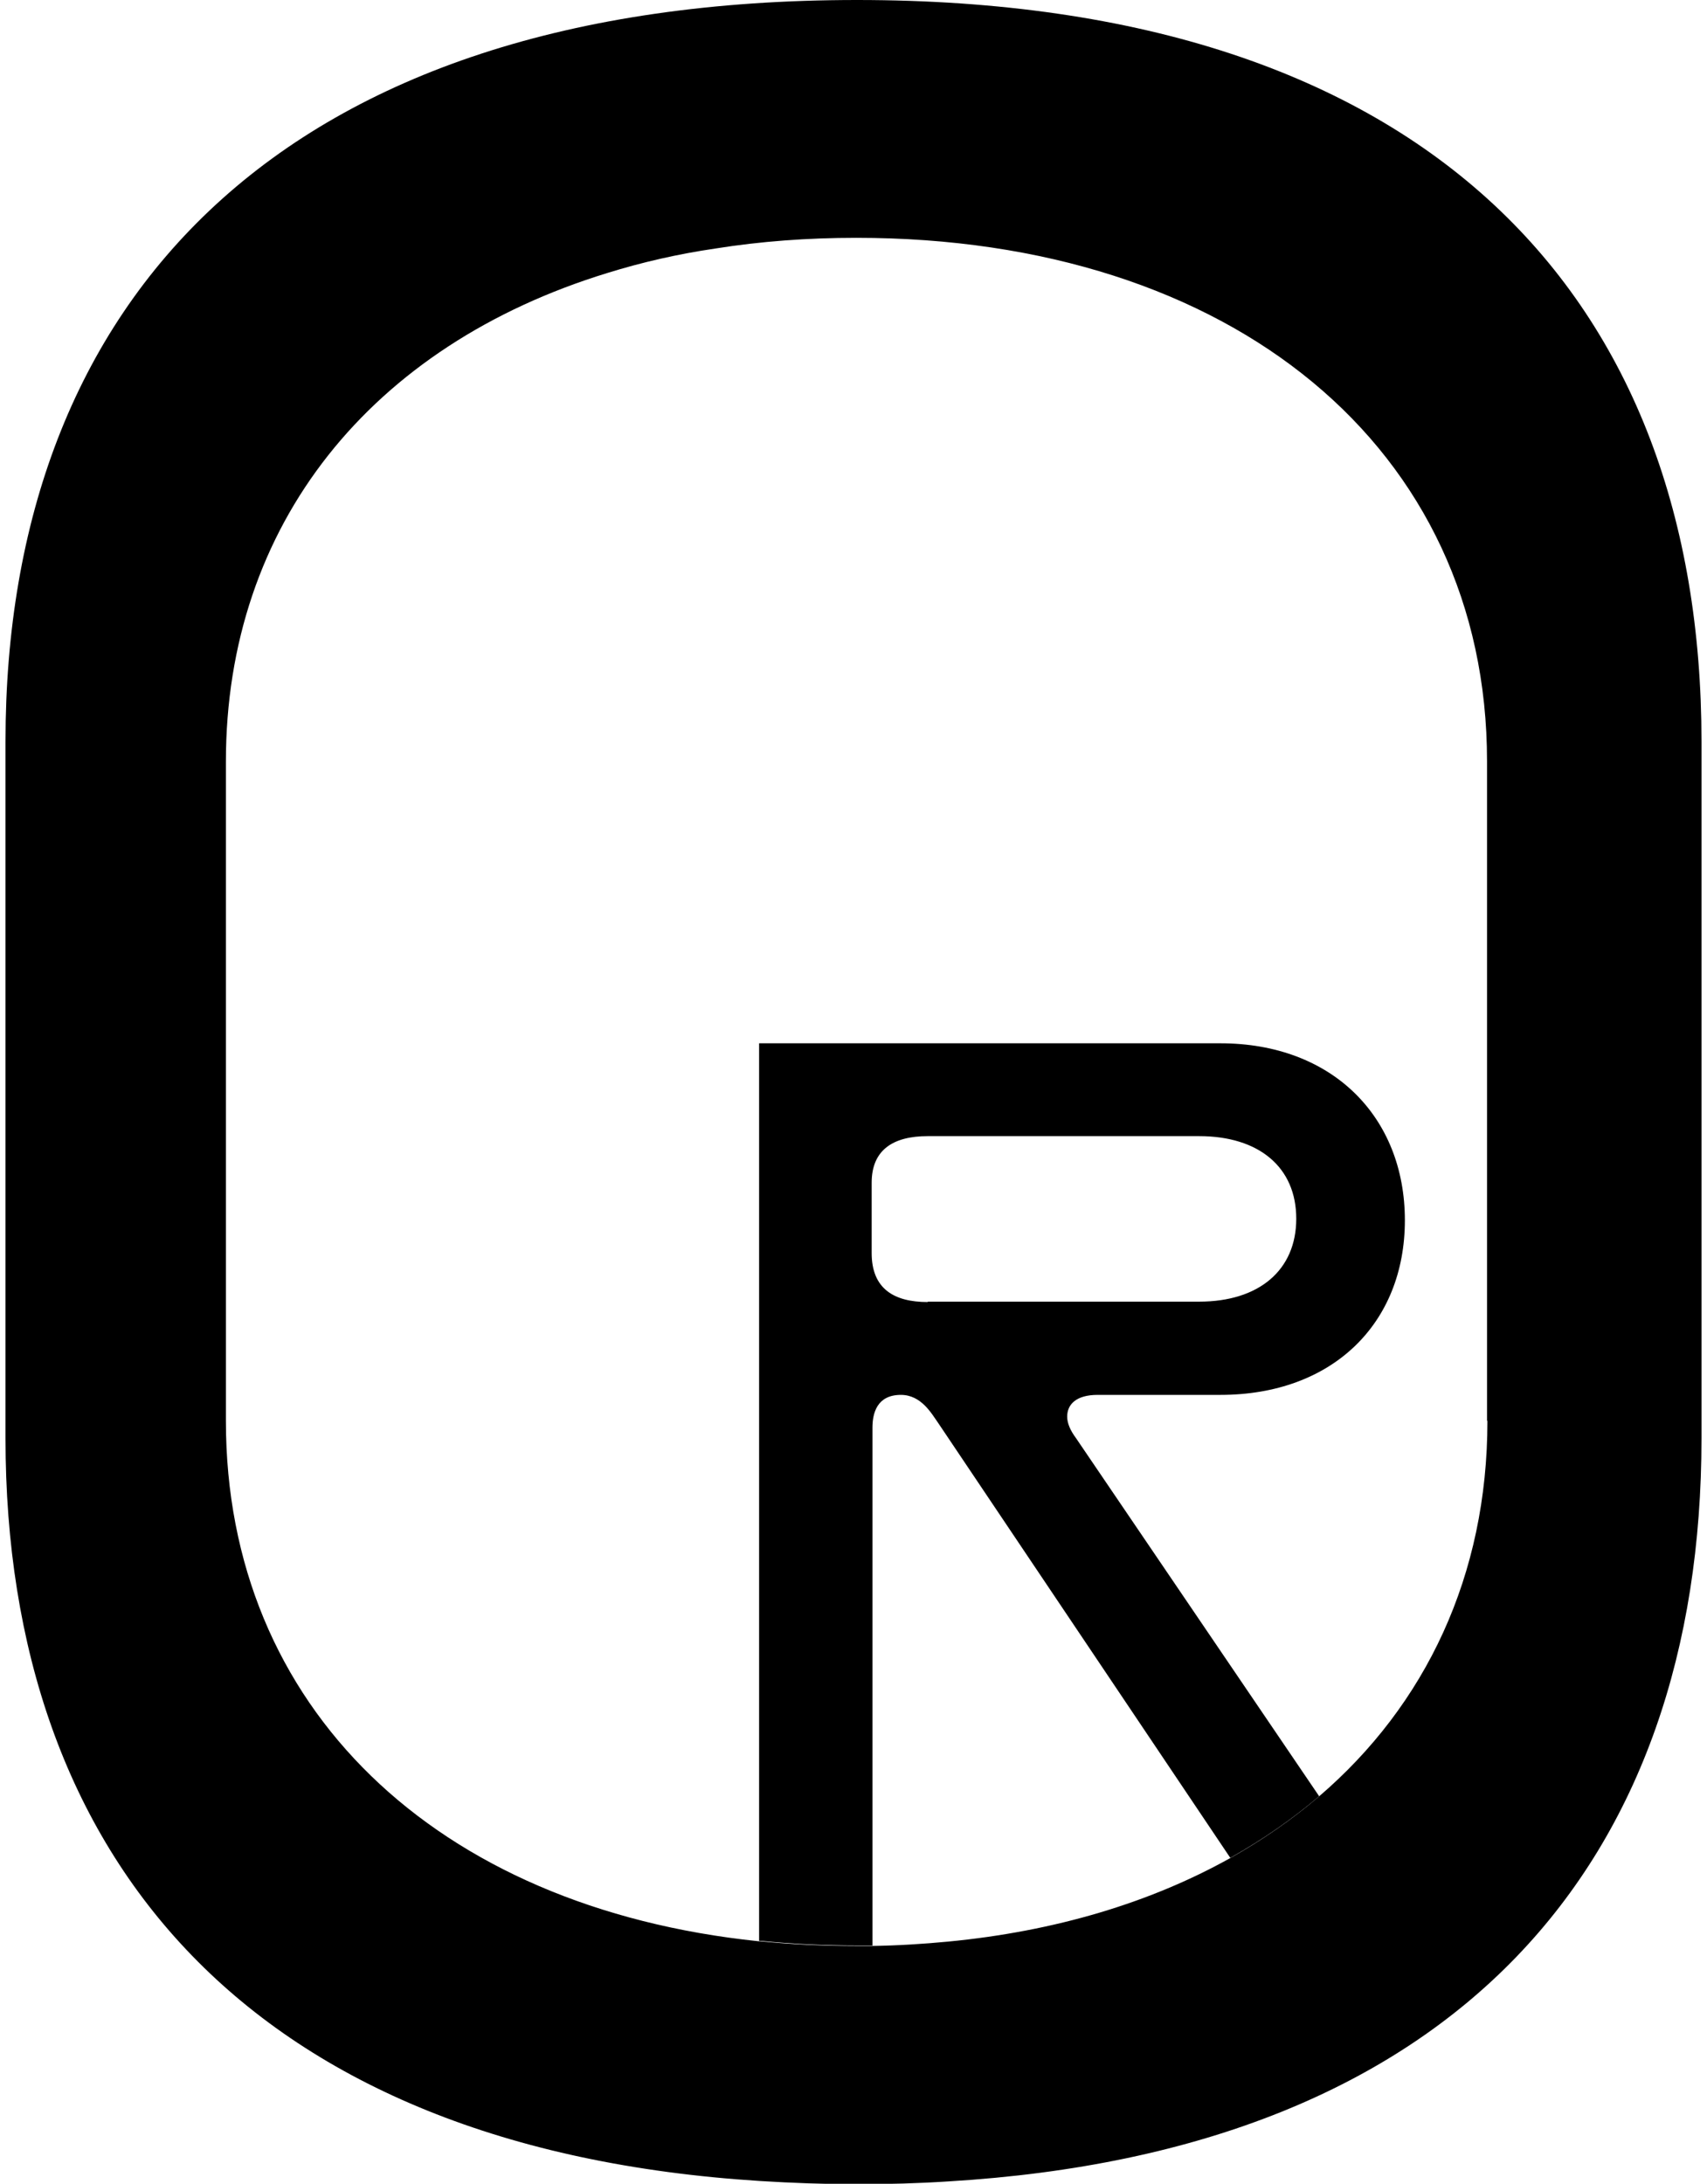 <?xml version="1.0" encoding="UTF-8" standalone="no"?><svg xmlns="http://www.w3.org/2000/svg" xmlns:xlink="http://www.w3.org/1999/xlink" data-name="Camada 2" fill="#000000" height="55" viewBox="0 0 42.94 55.28" width="43"><g data-name="Camada 1"><g fill="#000000"><path d="M21.56,0C7.01,0,0,7.56,0,18.77v17.64c0,10.66,6.22,17.99,19.11,18.8.79.05,1.61.08,2.45.08.79,0,1.56-.02,2.31-.07,12.92-.77,19.07-8.11,19.07-18.81v-17.64C42.94,7.56,36.05,0,21.56,0ZM37.52,35.97c0,3.91-1.56,7.19-4.27,9.51-.68.58-1.43,1.1-2.25,1.56-2.01,1.12-4.42,1.85-7.14,2.11-.63.06-1.27.1-1.93.11-.13,0-.25,0-.38,0-.84,0-1.66-.04-2.45-.12-.01,0-.02,0-.04,0-8.17-.85-13.48-5.92-13.48-13.17v-16.69c0-6.02,3.69-10.54,9.66-12.37.87-.27,1.78-.48,2.74-.62,1.13-.18,2.32-.27,3.56-.27,9.52,0,15.97,5.33,15.97,13.25v16.69Z"/><path d="M27.65,35.31h3.11c2.83,0,4.67-1.8,4.67-4.42s-1.84-4.48-4.67-4.48h-11.68v22.72s.02,0,.04,0c.79.08,1.61.12,2.45.12.13,0,.25,0,.38,0v-13.11c0-.36.11-.83.72-.83.52,0,.78.48.95.72l7.39,11c.82-.46,1.57-.98,2.25-1.56l-6.16-9.07c-.14-.19-.22-.37-.22-.54,0-.31.23-.55.77-.55ZM23.35,32.96c-.86,0-1.42-.34-1.42-1.24v-1.78c0-.83.54-1.18,1.42-1.18h6.87c1.52,0,2.46.79,2.46,2.09s-.94,2.1-2.46,2.1h-6.87Z"/></g></g></svg>
